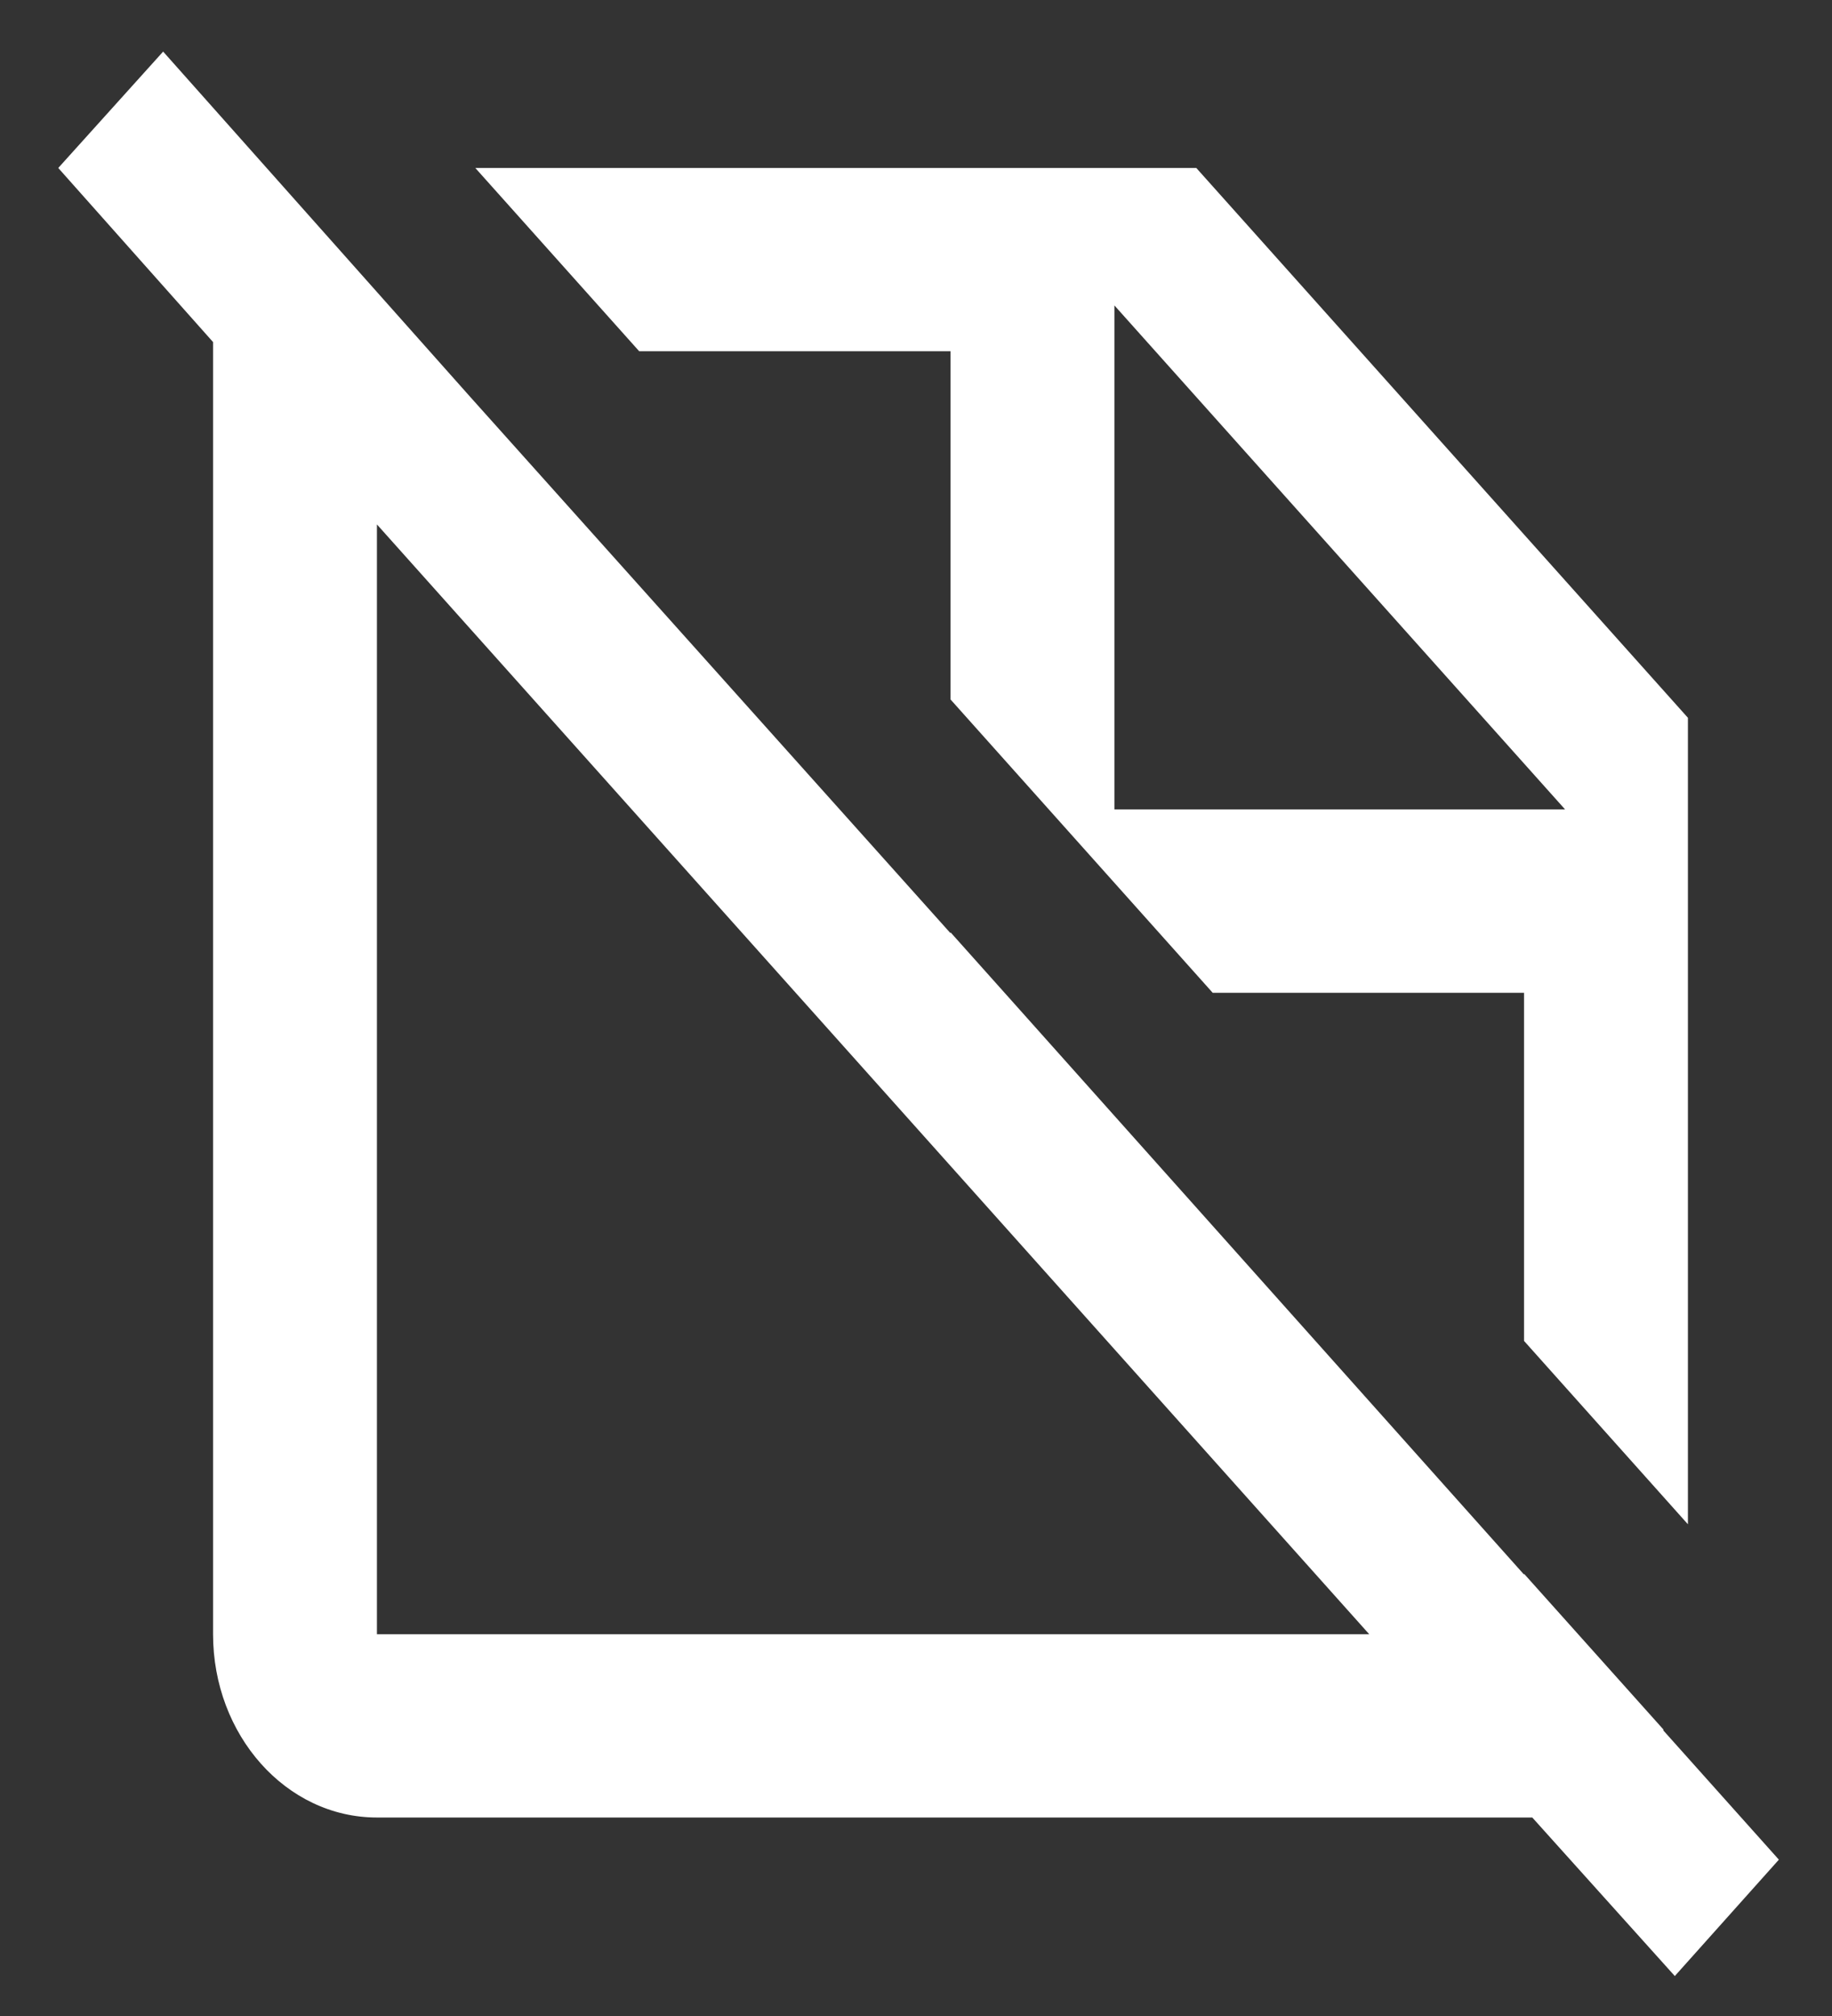 <svg width="20" height="22" viewBox="0 0 20 22" fill="none" xmlns="http://www.w3.org/2000/svg">
<rect x="0" y="0" width="20" height="22" fill="#333333" stroke="none"/>
<path d="M10.377 3.833V7.633L13.239 10.834H16.638V14.633L18.427 16.634V7.833L13.06 1.833H5.189L6.978 3.833H10.377ZM12.166 3.333L17.086 8.833H12.166V3.333ZM18.159 18.884V18.873L16.638 17.174V17.183L10.967 10.834L10.377 10.174V10.184L5.135 4.333L1.781 0.563L0.636 1.833L2.326 3.733C2.326 3.763 2.326 3.803 2.326 3.833V17.834C2.326 18.933 3.122 19.834 4.115 19.834H16.638C16.665 19.834 16.701 19.834 16.728 19.834L18.284 21.564L19.42 20.294L18.159 18.884ZM4.115 17.834V5.723L14.948 17.834H4.115Z" fill="white"/>
</svg>
